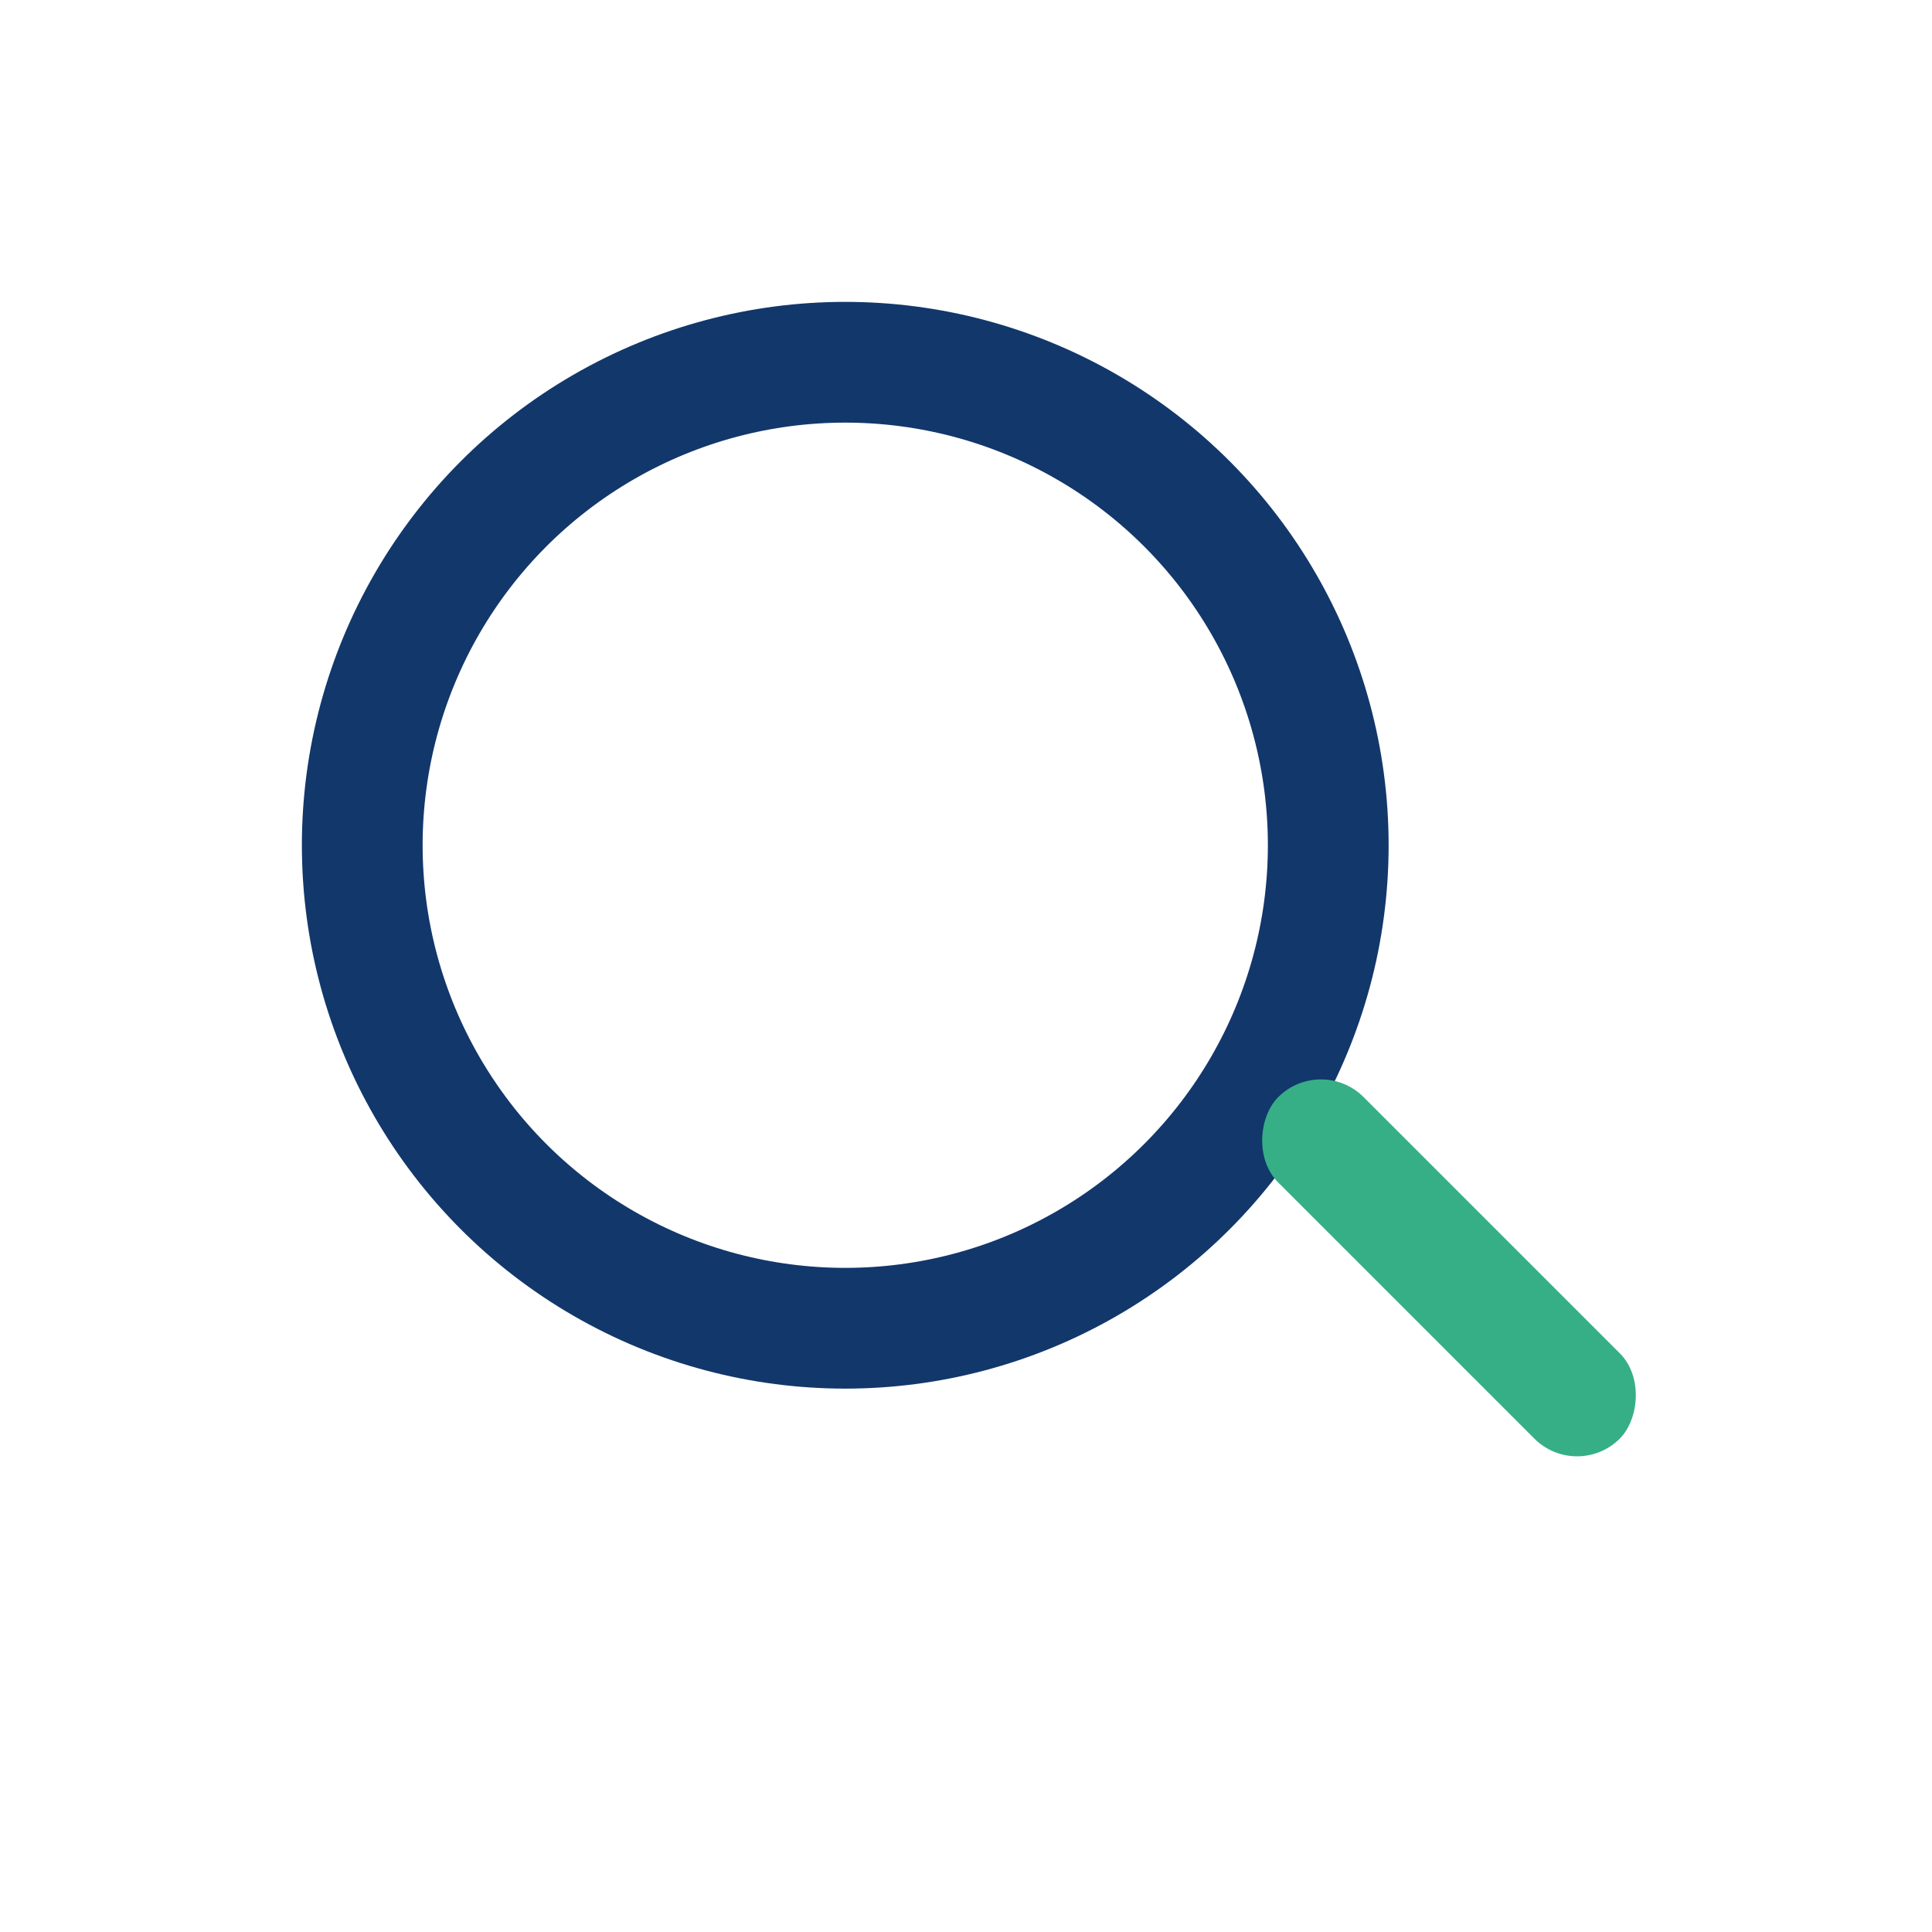 <?xml version="1.0" encoding="UTF-8"?>
<svg xmlns="http://www.w3.org/2000/svg" width="32" height="32" viewBox="0 0 32 32"><circle cx="14" cy="14" r="8" fill="none" stroke="#12376B" stroke-width="2"/><rect x="20" y="20" width="8" height="2" rx="1" transform="rotate(45 24 21)" fill="#36AF86"/></svg>